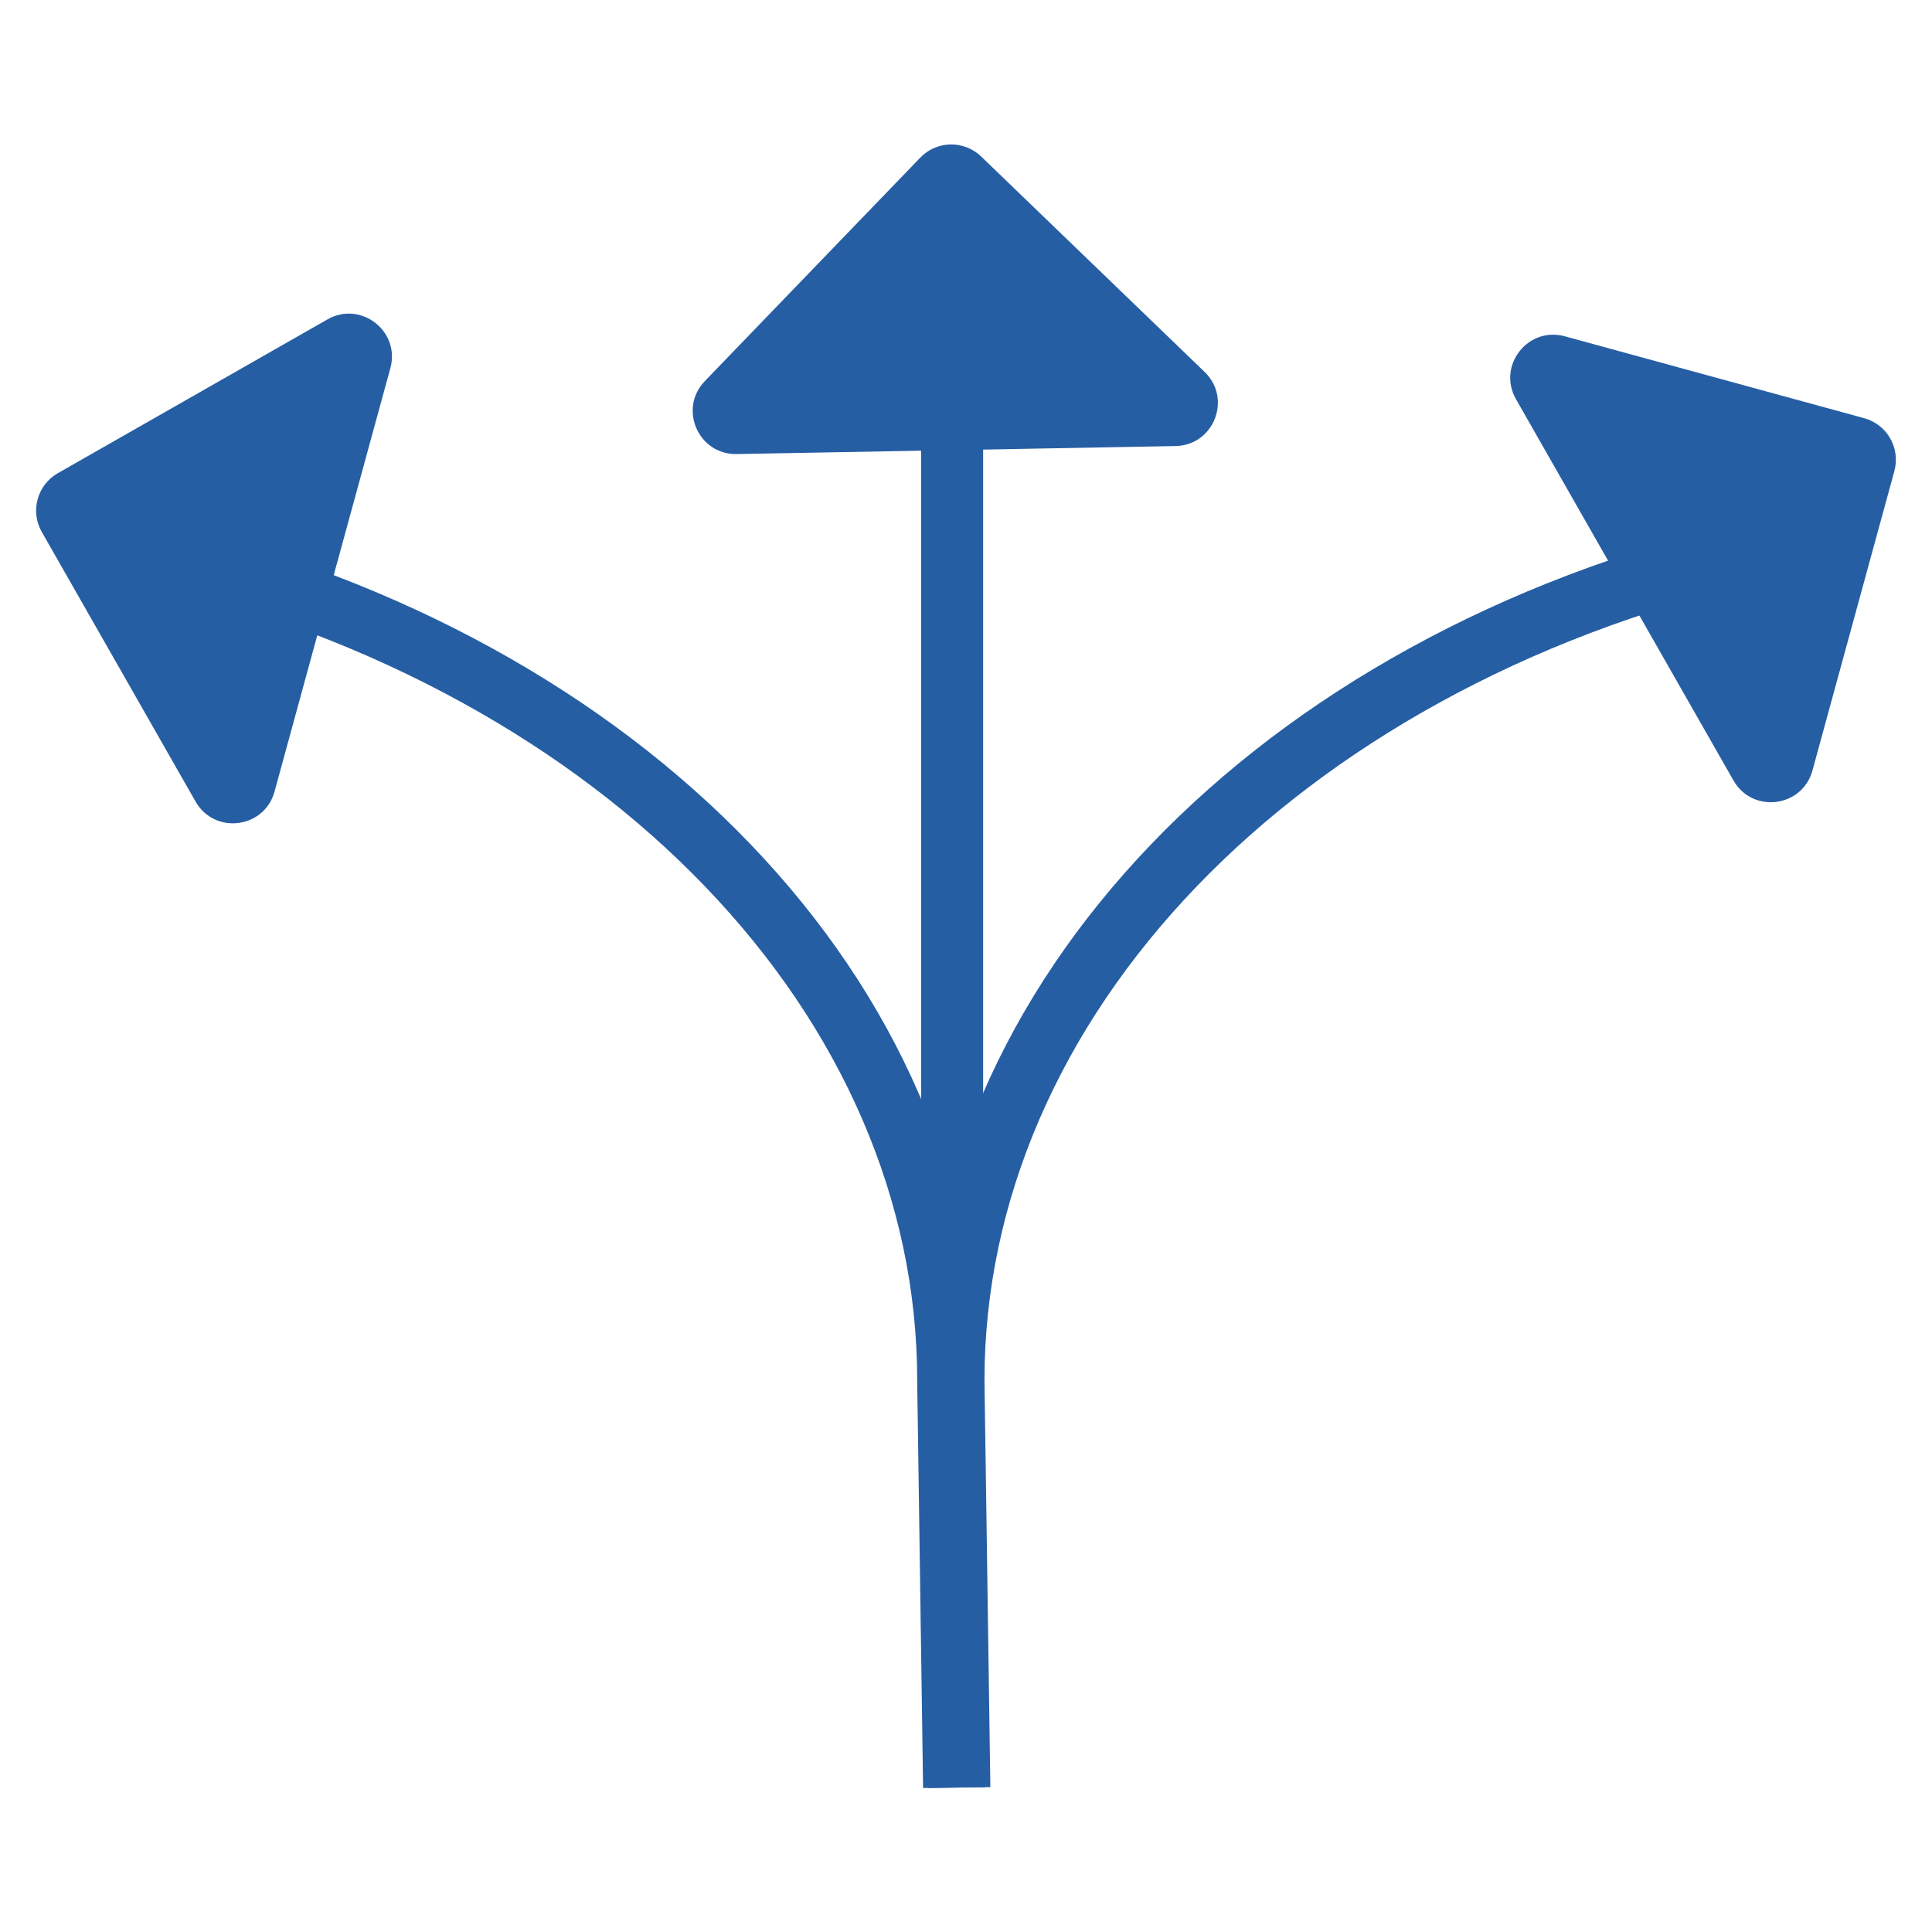 <?xml version="1.0" encoding="UTF-8"?><svg id="Layer_1" xmlns="http://www.w3.org/2000/svg" viewBox="0 0 1220.96 1220.96"><defs><style>.cls-1{fill:#265ea4;}</style></defs><path class="cls-1" d="M583.36,1129.96l-3.72-257.18c0-.09,0-.19,0-.28,0-56.43-11.73-112.11-34.86-165.51-22.71-52.42-55.94-101.65-98.77-146.31-43.07-44.92-94.83-84.15-153.83-116.61-60.64-33.37-127.69-58.87-199.29-75.8l9.02-38.16c75.05,17.75,145.42,44.53,209.17,79.6,62.48,34.38,117.4,76.04,163.23,123.83,46.07,48.04,81.88,101.15,106.45,157.86,25.25,58.3,38.07,119.18,38.09,180.95l3.72,257.04-39.21.57Z"/><path class="cls-1" d="M210.1,366.47l-36.6,133.78c-6.4,23.4-37.9,27.38-49.92,6.3L26.4,336.17c-7.45-13.06-2.9-29.69,10.16-37.14l170.38-97.18c21.07-12.02,46.16,7.44,39.75,30.84l-36.6,133.78Z"/><path class="cls-1" d="M1026.77,372.76l-68.71-120.48c-12.02-21.07,7.44-46.16,30.84-39.75l189.19,51.76c14.51,3.97,23.05,18.94,19.08,33.45l-51.76,189.19c-6.4,23.4-37.9,27.38-49.92,6.3l-68.71-120.48Z"/><path class="cls-1" d="M586.66,1129.96l-3.72-257.18c0-.09,0-.19,0-.28,0-61.82,12.81-122.75,38.09-181.09,24.57-56.71,60.38-109.83,106.45-157.86,45.82-47.79,100.74-89.45,163.23-123.83,63.75-35.07,134.12-61.86,209.17-79.6l9.02,38.16c-71.6,16.93-138.65,42.43-199.29,75.8-59,32.46-110.75,71.7-153.83,116.61-42.83,44.66-76.06,93.89-98.77,146.31-23.11,53.35-34.84,108.99-34.86,165.36l3.72,257.04-39.21.57Z"/><rect class="cls-1" x="582.1" y="262.38" width="39.21" height="766.96"/><path class="cls-1" d="M604.21,284.41l-138.67,2.54c-24.25.44-36.94-28.66-20.1-46.12l136.14-141.21c10.44-10.83,27.68-11.14,38.5-.7l141.21,136.14c17.46,16.84,5.85,46.38-18.4,46.83l-138.67,2.54Z"/></svg>